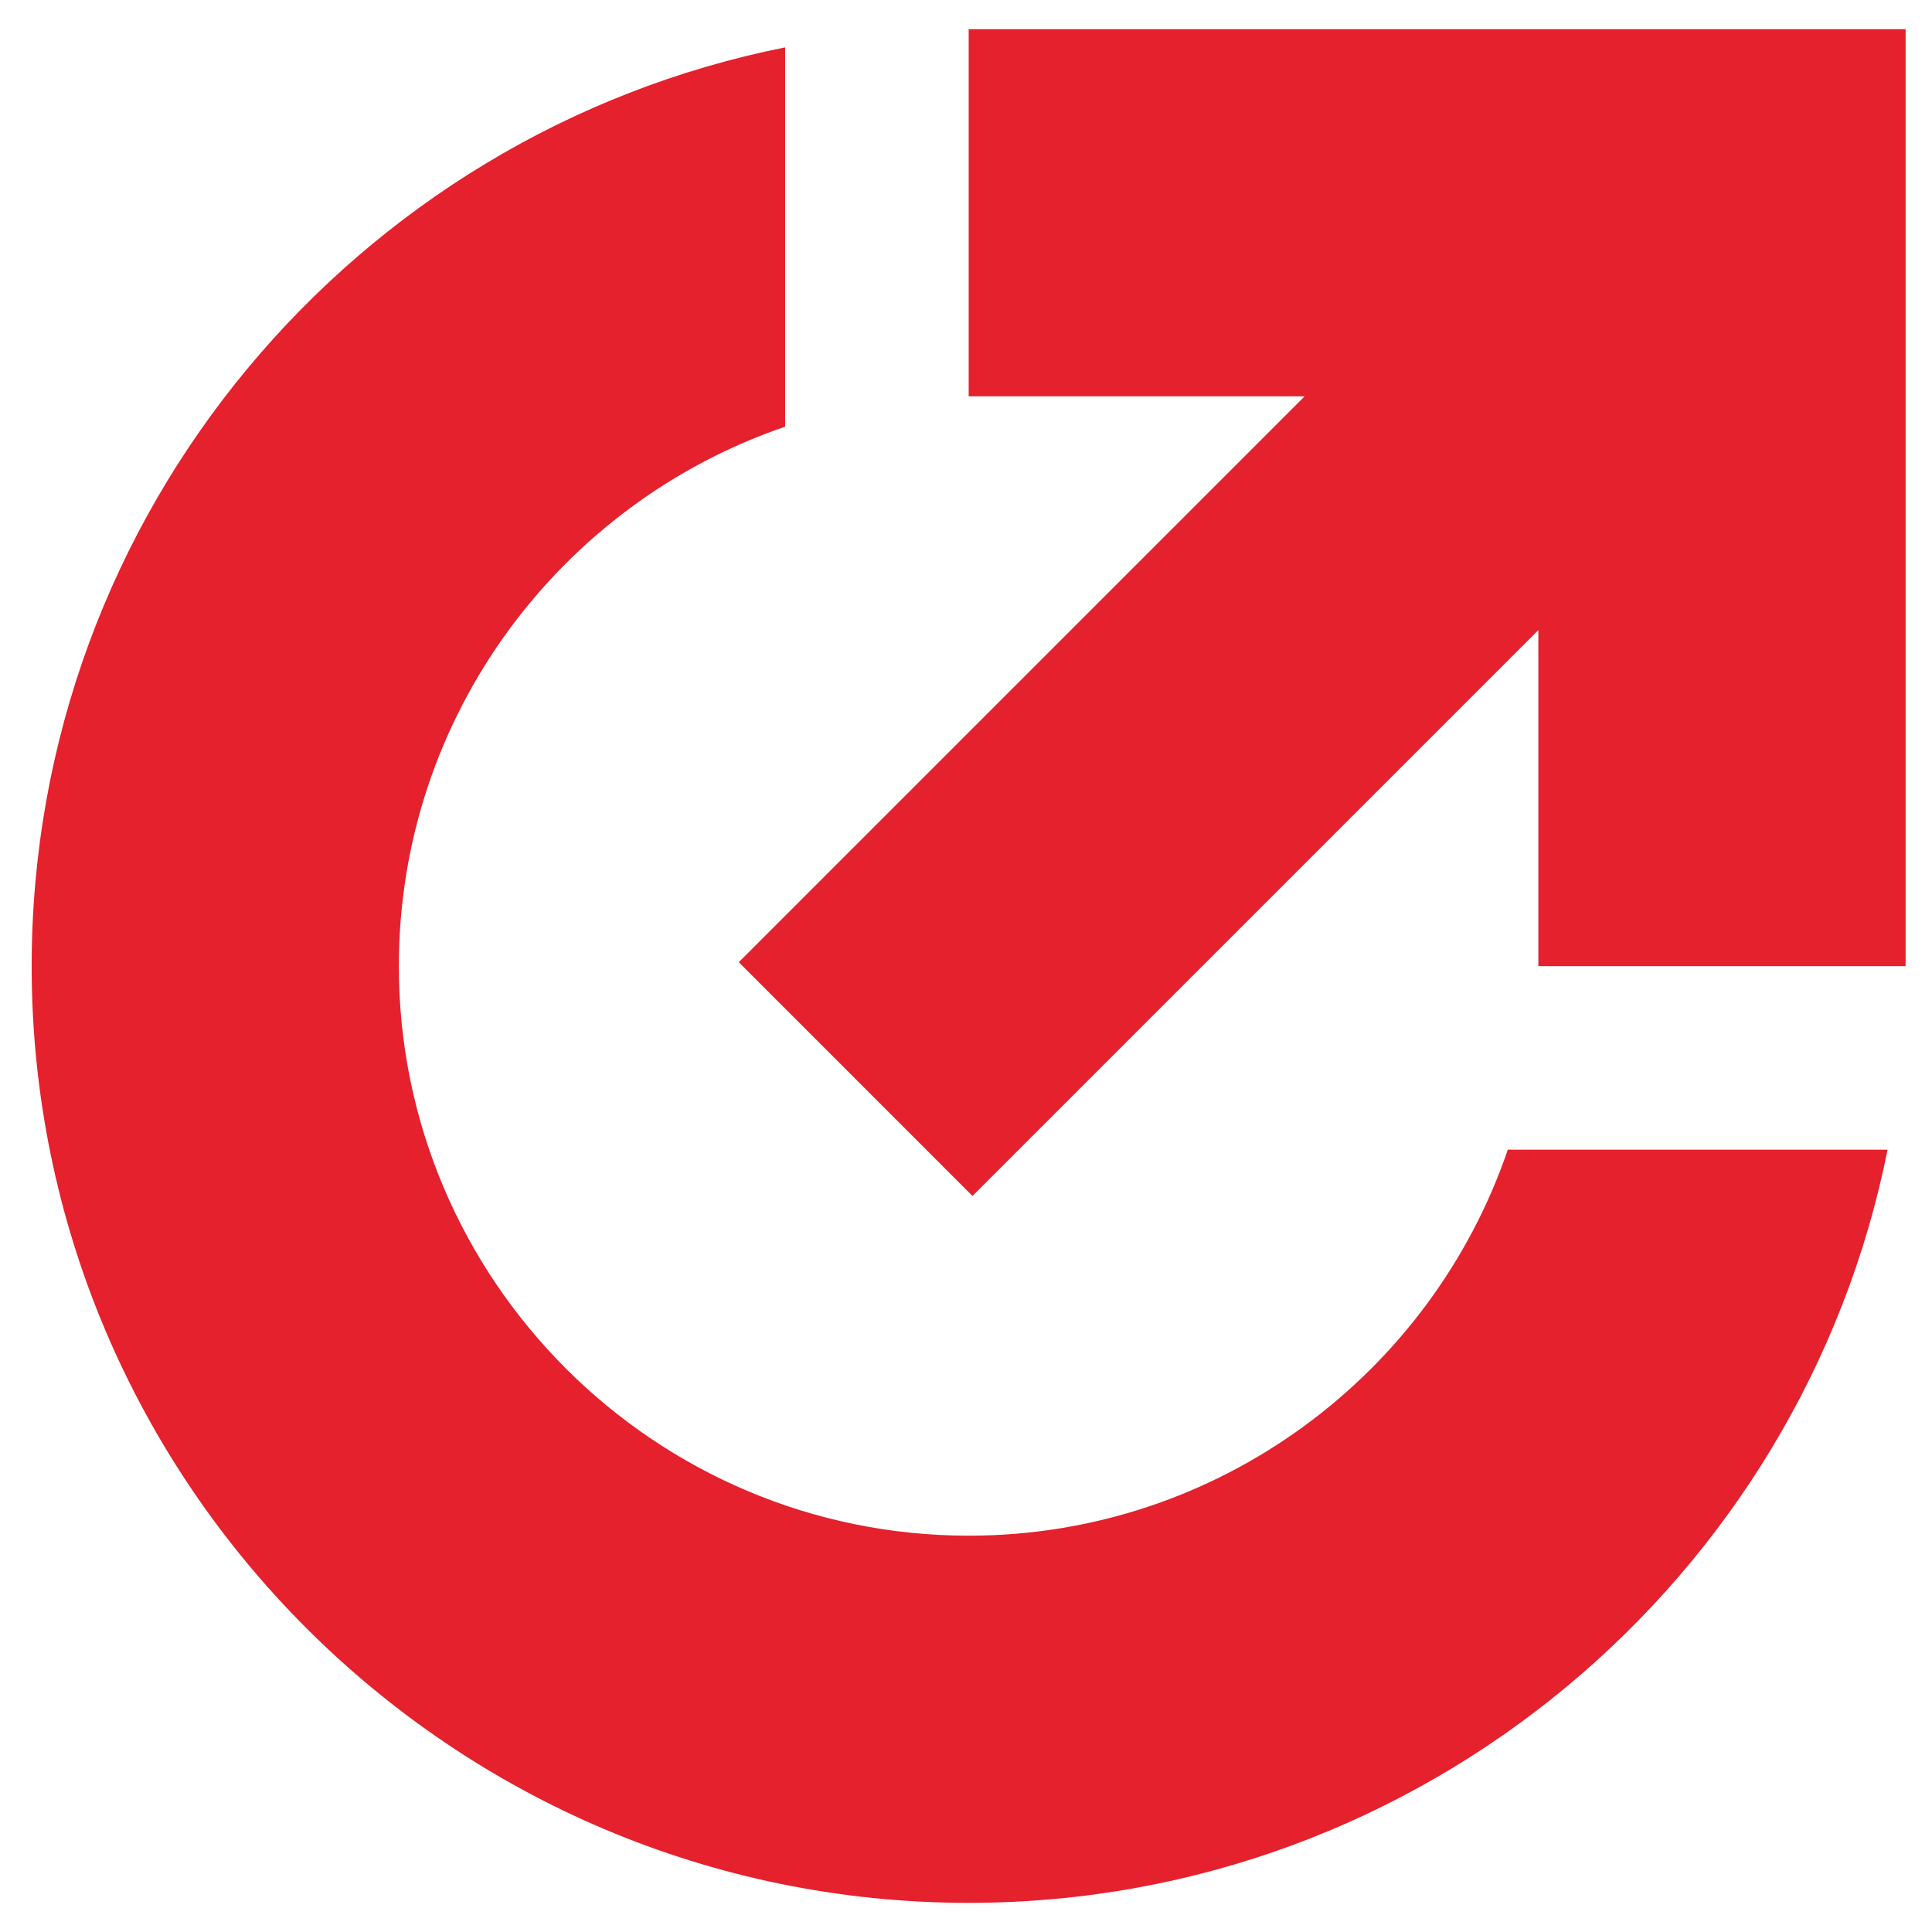 <?xml version="1.0" encoding="utf-8"?>
<!-- Generator: Adobe Illustrator 16.0.0, SVG Export Plug-In . SVG Version: 6.00 Build 0)  -->
<!DOCTYPE svg PUBLIC "-//W3C//DTD SVG 1.1//EN" "http://www.w3.org/Graphics/SVG/1.1/DTD/svg11.dtd">
<svg version="1.1" id="Calque_1" xmlns="http://www.w3.org/2000/svg" xmlns:xlink="http://www.w3.org/1999/xlink" x="0px" y="0px"
	 width="36px" height="36px" viewBox="0 0 36 36" enable-background="new 0 0 36 36" xml:space="preserve">
<g>
	<path fill="#E4212D" d="M18.052,28.615c-5.857,0-10.62-4.765-10.62-10.612c0-4.661,3.018-8.629,7.198-10.052V0.883
		C6.632,2.477,0.59,9.544,0.59,18.003c0,9.627,7.834,17.454,17.462,17.454c8.451,0,15.525-6.043,17.12-14.035h-7.076
		C26.673,25.597,22.706,28.615,18.052,28.615z"/>
	<polygon fill="#E4212D" points="18.05,0.543 18.05,7.385 24.31,7.385 13.766,17.929 18.121,22.285 28.665,11.741 28.665,18.003 
		35.508,18.003 35.508,0.543 	"/>
</g>
</svg>

